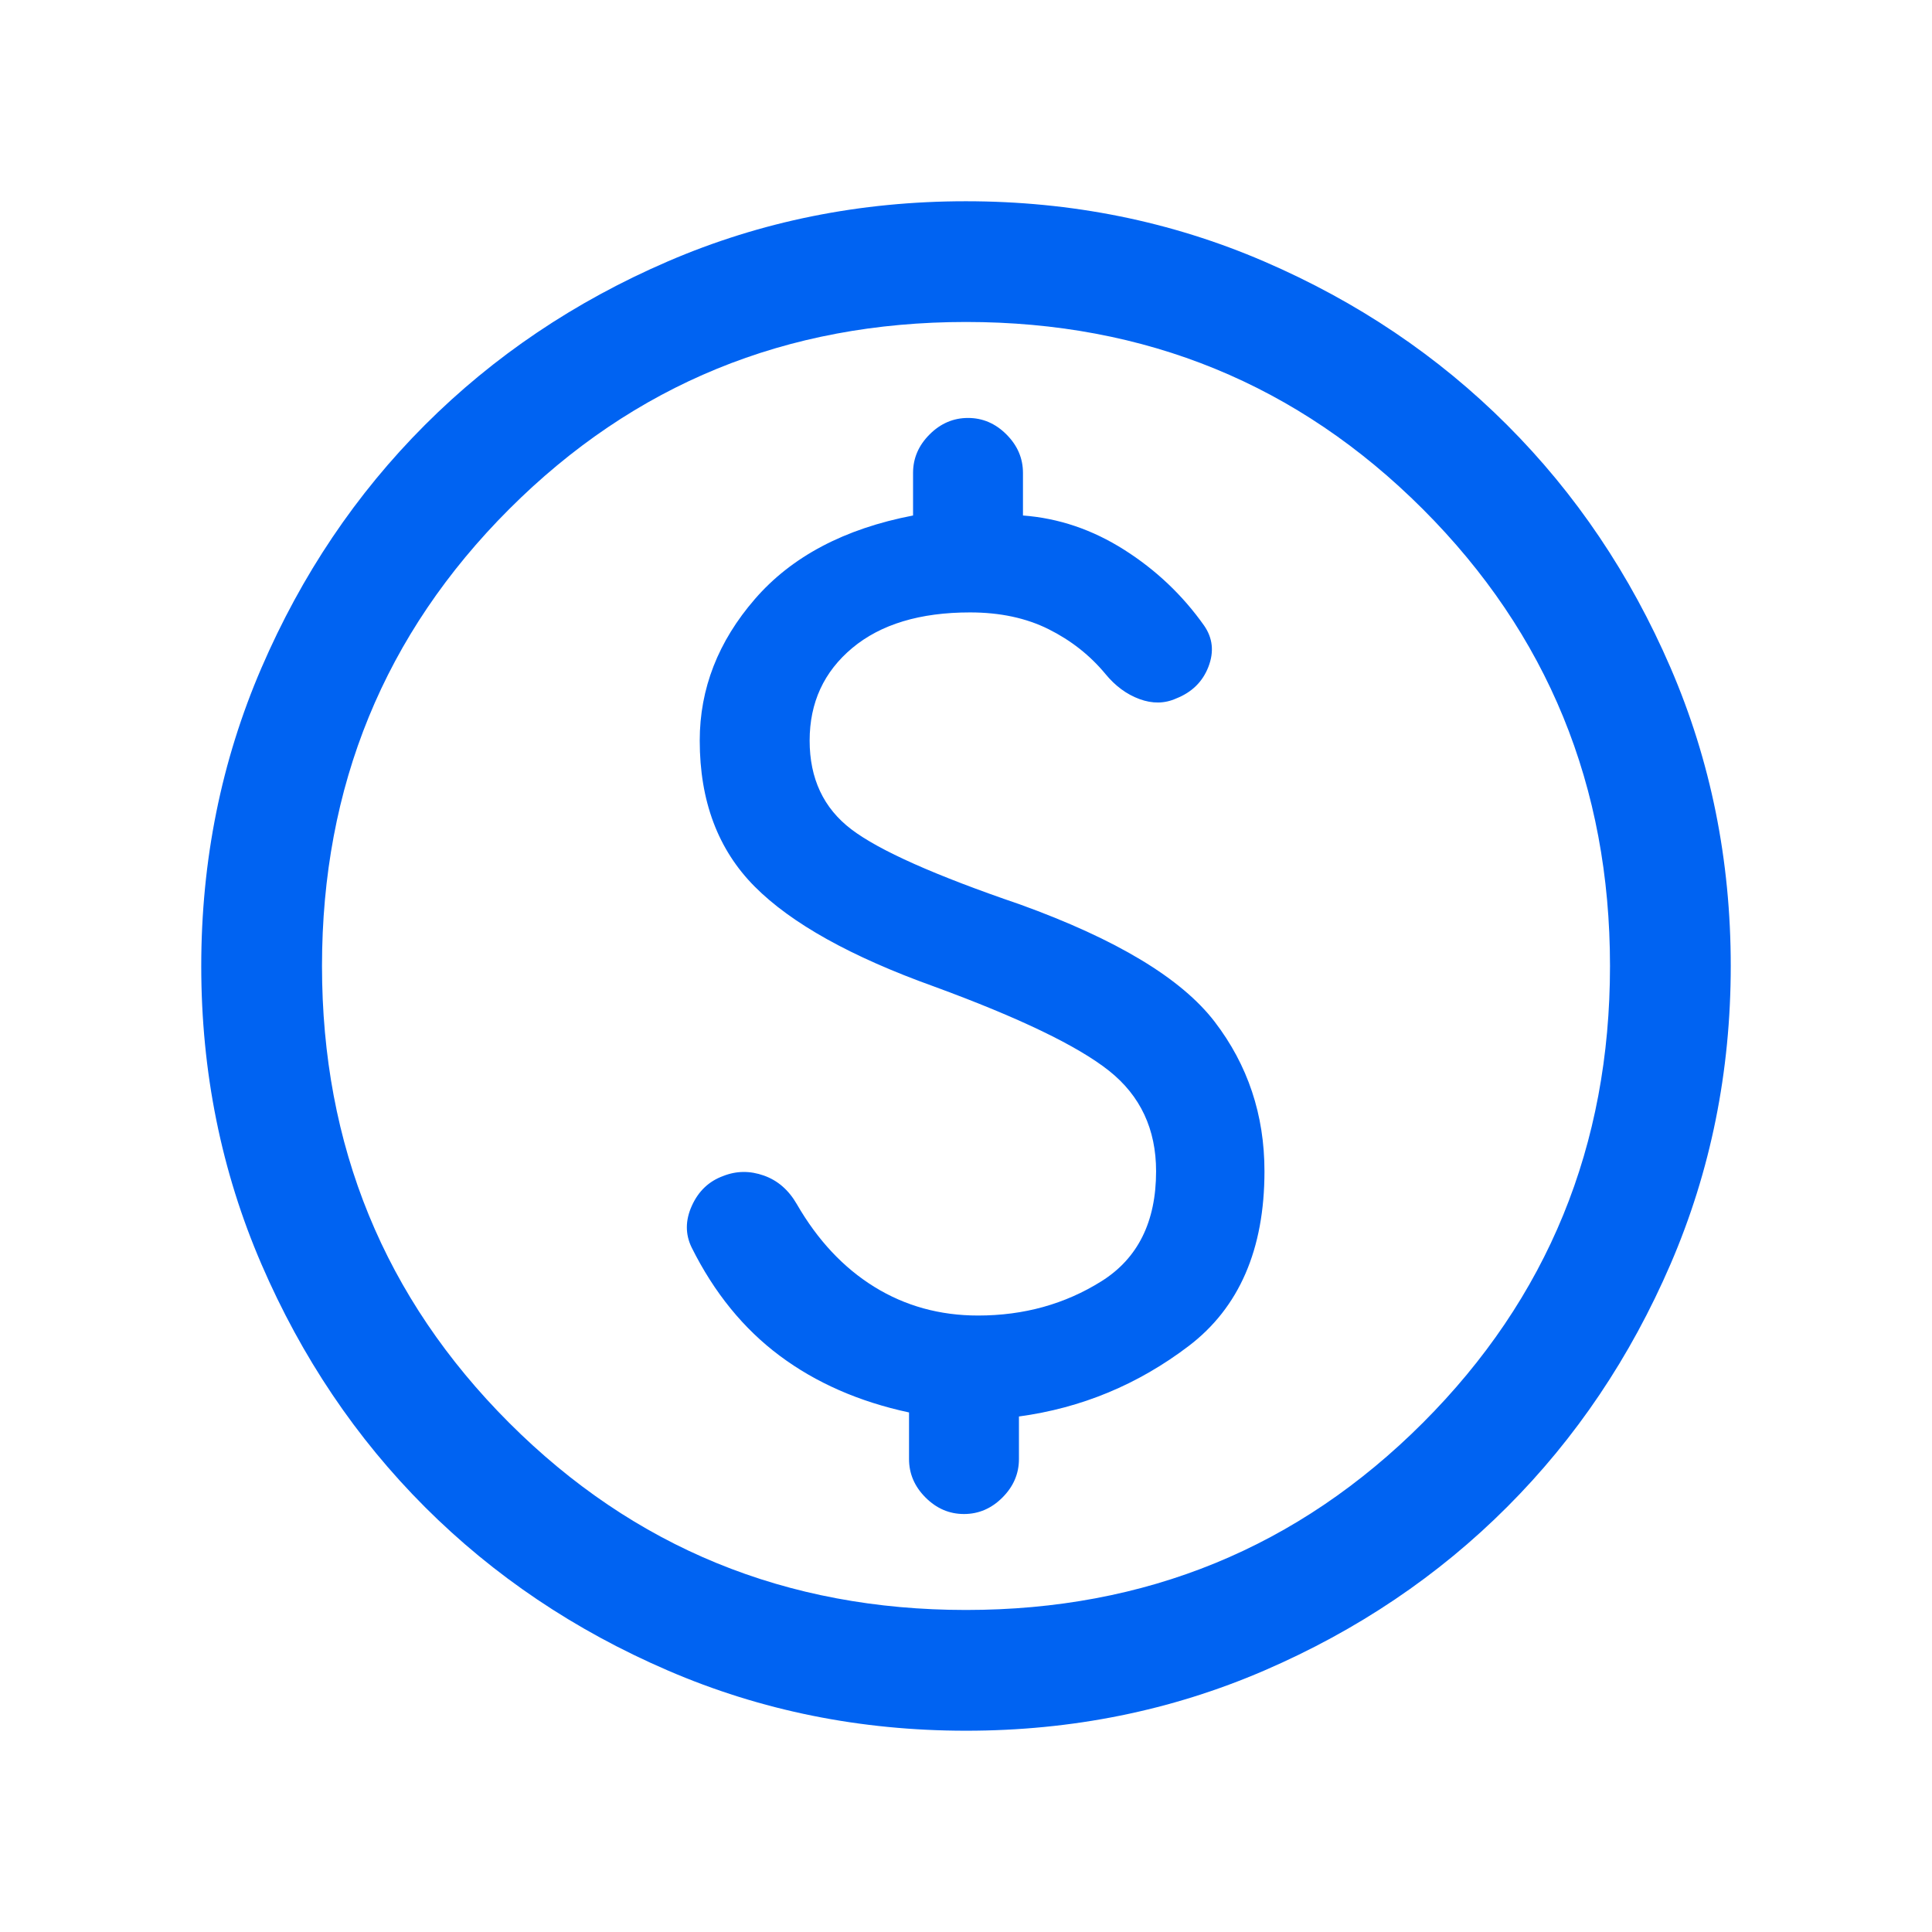 <svg width="72" height="72" viewBox="0 0 72 72" fill="none" xmlns="http://www.w3.org/2000/svg">
<g id="paid_24dp_5F6368_FILL0_wght300_GRAD0_opsz24 1">
<path id="Vector" d="M36.005 64.499C32.063 64.499 28.358 63.752 24.89 62.255C21.421 60.76 18.404 58.729 15.838 56.165C13.273 53.6 11.242 50.584 9.745 47.117C8.248 43.651 7.5 39.946 7.5 36.005C7.5 32.063 8.248 28.358 9.744 24.889C11.24 21.421 13.27 18.404 15.835 15.838C18.399 13.273 21.415 11.241 24.882 9.744C28.349 8.248 32.053 7.5 35.995 7.5C39.937 7.5 43.642 8.248 47.111 9.744C50.579 11.239 53.596 13.27 56.161 15.834C58.727 18.399 60.758 21.415 62.255 24.881C63.752 28.349 64.5 32.053 64.5 35.994C64.5 39.936 63.752 43.642 62.256 47.11C60.76 50.578 58.73 53.596 56.165 56.161C53.601 58.727 50.585 60.758 47.118 62.255C43.651 63.751 39.947 64.499 36.005 64.499ZM36 59.999C42.7 59.999 48.375 57.675 53.025 53.025C57.675 48.374 60 42.7 60 35.999C60 29.299 57.675 23.625 53.025 18.974C48.375 14.325 42.7 11.999 36 11.999C29.3 11.999 23.625 14.325 18.975 18.974C14.325 23.625 12 29.299 12 35.999C12 42.7 14.325 48.374 18.975 53.025C23.625 57.675 29.3 59.999 36 59.999ZM35.925 56.423C36.471 56.423 36.949 56.218 37.358 55.808C37.768 55.398 37.973 54.92 37.973 54.374V52.788C40.3 52.473 42.407 51.599 44.294 50.166C46.18 48.733 47.123 46.561 47.123 43.65C47.123 41.55 46.504 39.692 45.266 38.076C44.027 36.461 41.608 35.004 38.008 33.704C34.854 32.627 32.76 31.694 31.725 30.905C30.691 30.117 30.173 29.015 30.173 27.599C30.173 26.184 30.703 25.034 31.762 24.149C32.822 23.265 34.285 22.823 36.15 22.823C37.266 22.823 38.242 23.031 39.078 23.448C39.914 23.866 40.621 24.422 41.198 25.119C41.564 25.565 41.987 25.877 42.467 26.053C42.948 26.23 43.404 26.223 43.833 26.03C44.419 25.799 44.82 25.405 45.035 24.848C45.25 24.29 45.196 23.778 44.873 23.313C44.073 22.182 43.081 21.241 41.896 20.489C40.711 19.737 39.454 19.311 38.123 19.211V17.625C38.123 17.078 37.918 16.601 37.508 16.191C37.099 15.781 36.621 15.576 36.075 15.576C35.529 15.576 35.051 15.781 34.642 16.191C34.232 16.601 34.027 17.078 34.027 17.625V19.211C31.469 19.703 29.505 20.741 28.134 22.323C26.762 23.906 26.077 25.665 26.077 27.599C26.077 29.854 26.759 31.667 28.125 33.04C29.491 34.413 31.715 35.653 34.8 36.761C37.989 37.93 40.166 38.98 41.334 39.908C42.501 40.837 43.084 42.084 43.084 43.65C43.084 45.531 42.406 46.897 41.048 47.748C39.69 48.6 38.157 49.026 36.45 49.026C35.025 49.026 33.737 48.67 32.586 47.959C31.435 47.248 30.471 46.219 29.694 44.873C29.39 44.346 28.981 43.991 28.465 43.809C27.95 43.626 27.445 43.631 26.952 43.826C26.42 44.02 26.03 44.389 25.784 44.934C25.537 45.477 25.535 45.998 25.777 46.493C26.615 48.175 27.709 49.519 29.059 50.526C30.41 51.534 32.015 52.238 33.877 52.638V54.374C33.877 54.92 34.082 55.398 34.492 55.808C34.901 56.218 35.379 56.423 35.925 56.423Z" fill="#0063F2"/>
</g>
</svg>
